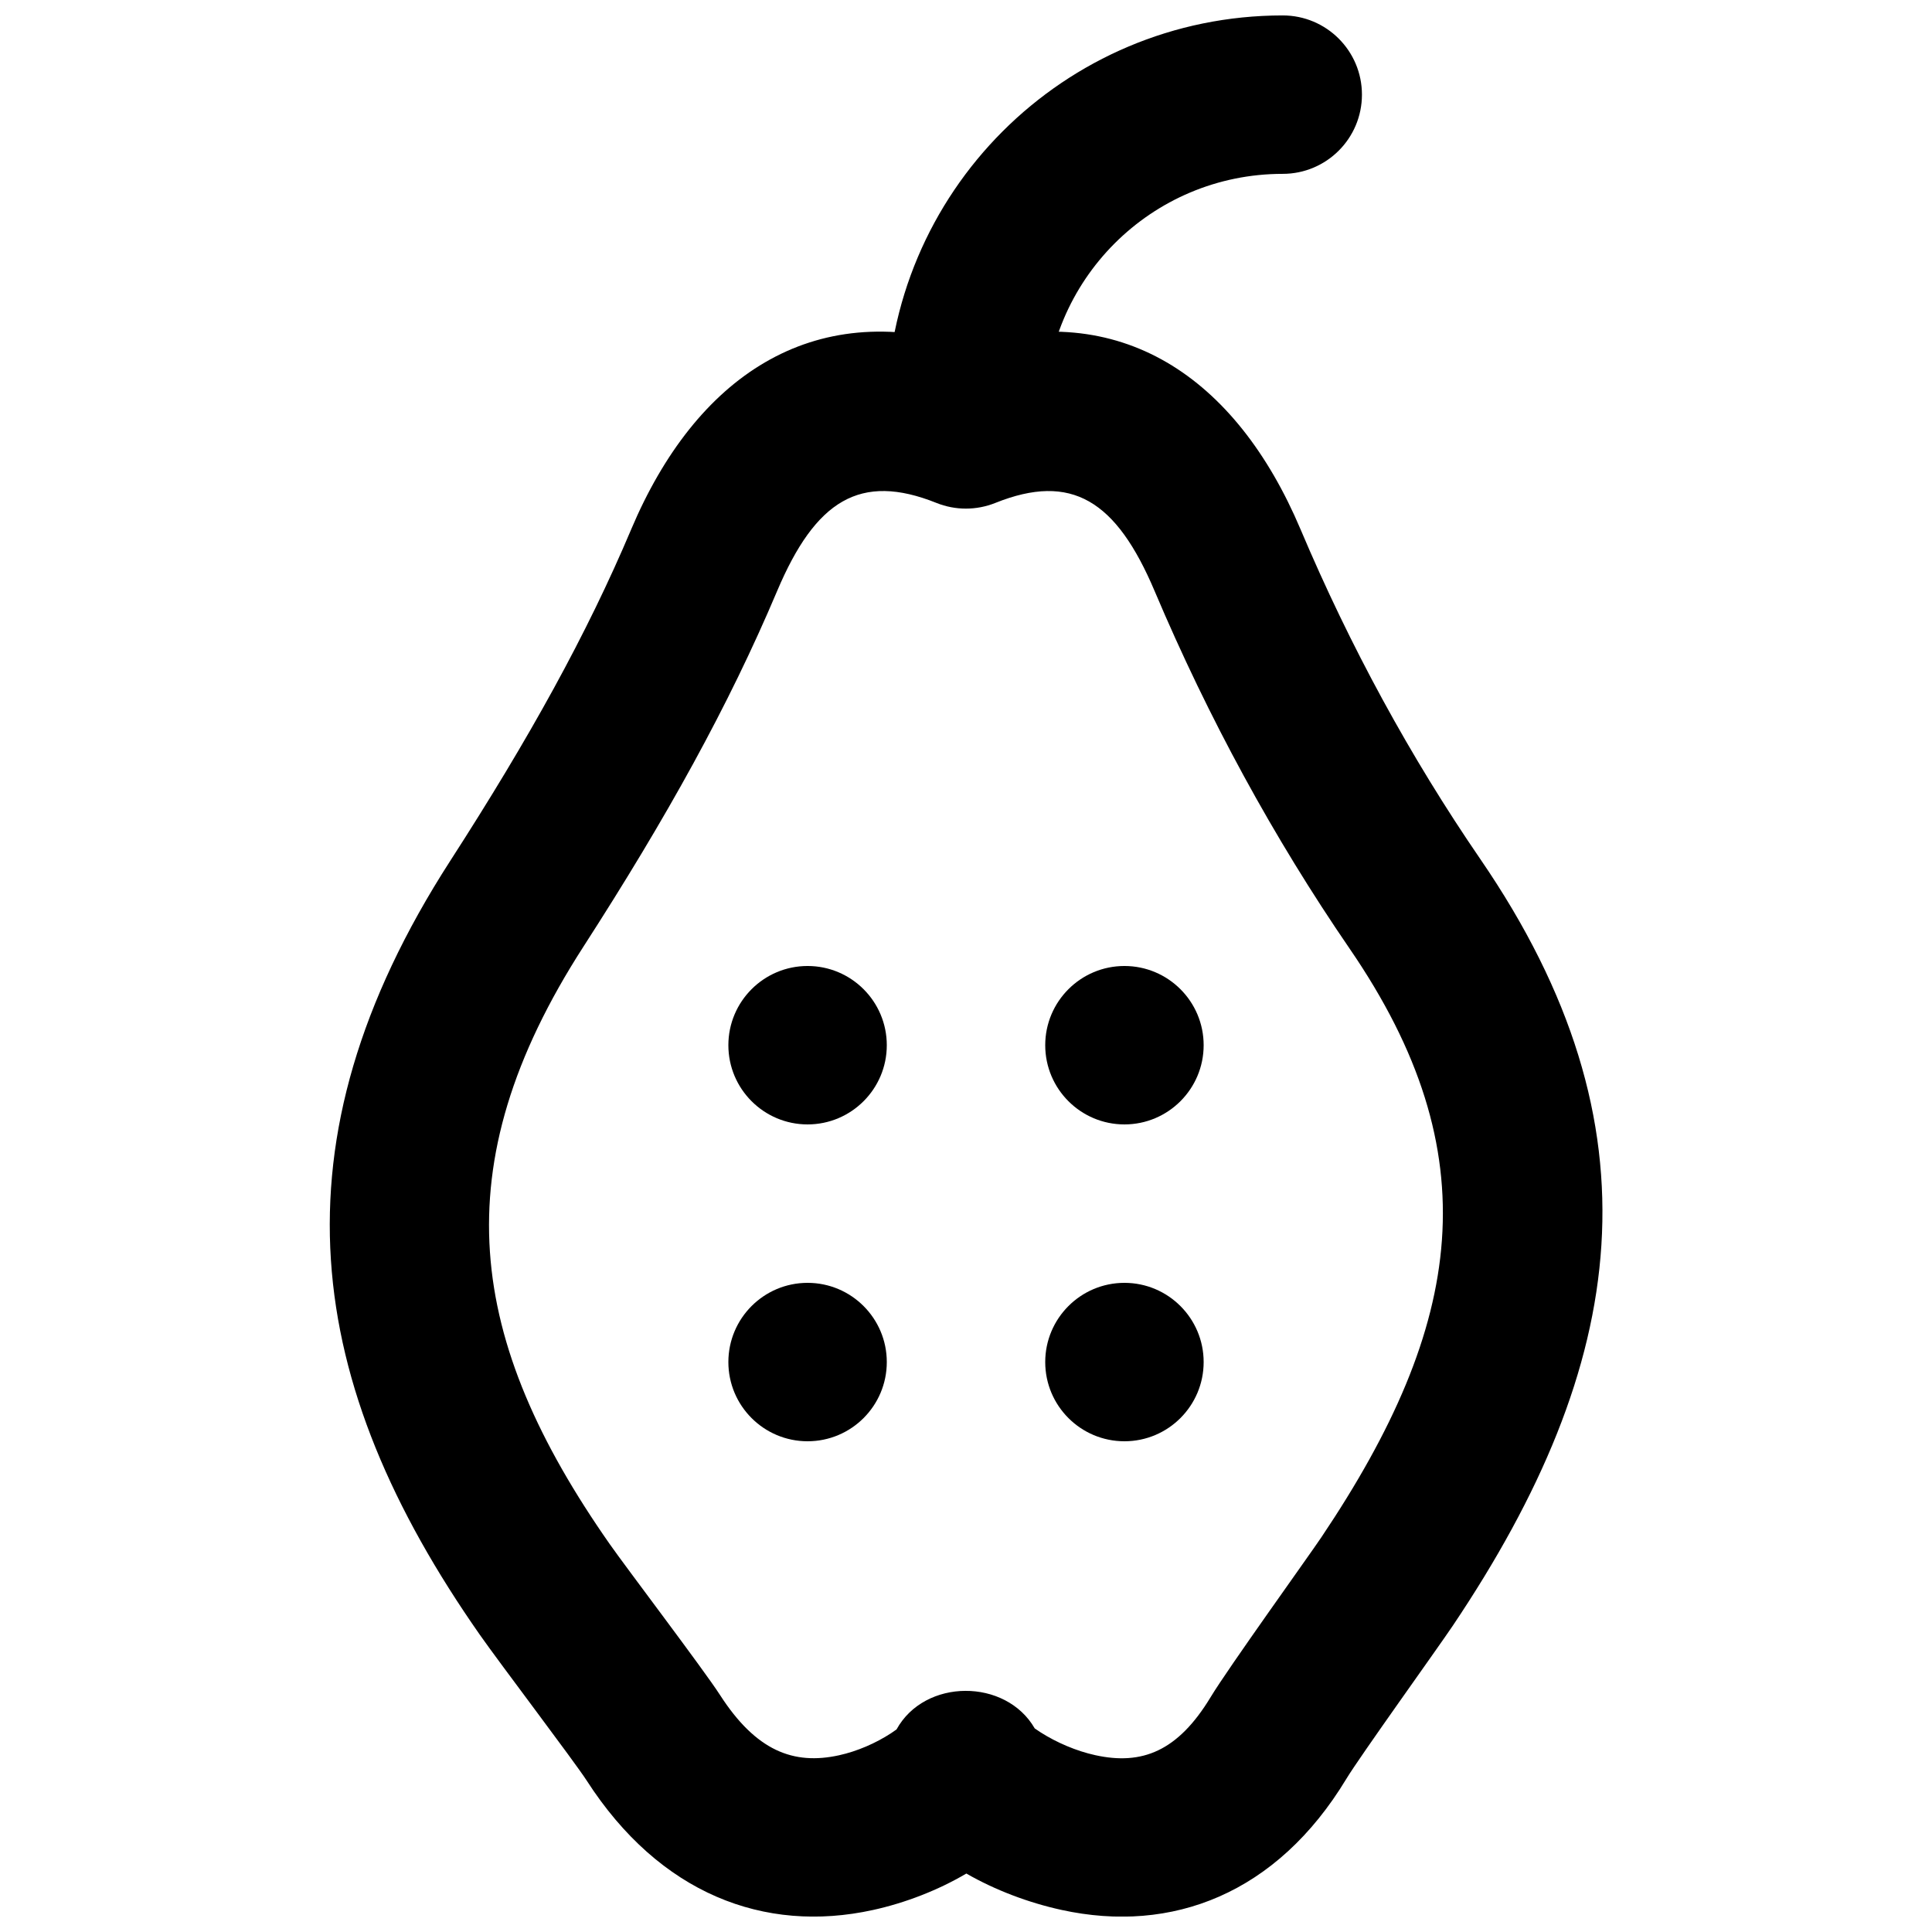 <?xml version="1.0" encoding="UTF-8"?>
<!-- Uploaded to: ICON Repo, www.svgrepo.com, Generator: ICON Repo Mixer Tools -->
<svg width="800px" height="800px" version="1.1" viewBox="144 144 512 512" xmlns="http://www.w3.org/2000/svg">
 <defs>
  <clipPath id="b">
   <path d="m231 231h338v420.9h-338z"/>
  </clipPath>
  <clipPath id="a">
   <path d="m378 148.09h127v126.91h-127z"/>
  </clipPath>
 </defs>
 <g clip-path="url(#b)">
  <path d="m311.28 284.27c-11.785 27.883-27.035 55.41-47.977 87.887-48.285 74.926-38.637 138.61 7.883 205.11 5.164 7.379 25.102 33.645 28.305 38.617 19.309 29.965 47.043 40.59 75.816 34.293 8.621-1.887 17.324-5.266 24.785-9.672 7.586 4.363 16.438 7.723 25.203 9.641 29.262 6.41 57.098-4.277 75.5-34.734 3.527-5.844 24.148-34.535 28.234-40.617 46.48-69.195 56.047-132.01 7.277-203.12-18.551-27.047-34.477-56.281-47.648-87.395-17.082-40.387-47.879-61.34-88.688-48.754-40.809-12.586-71.605 8.355-88.691 48.738zm70.309 318.05c-0.434 0.316-0.926 0.656-1.461 1.008-4.012 2.617-8.93 4.777-13.797 5.844-12.051 2.637-21.977-1.164-31.547-16.02-4.262-6.617-24.883-33.781-29.195-39.945-37.684-53.879-44.656-99.867-6.996-158.3 22.141-34.344 38.504-63.875 51.355-94.281 10.176-24.051 22.031-31.434 42.215-23.348 5.012 2.012 10.605 2.012 15.617 0 20.176-8.086 32.035-0.691 42.215 23.375 14.262 33.68 31.531 65.391 51.691 94.777 37.273 54.348 30.391 99.543-7.508 155.96-3.254 4.852-24.766 34.773-29.324 42.328-8.738 14.465-18.266 18.121-30.574 15.426-5.07-1.109-10.246-3.348-14.496-6.043-0.578-0.367-1.105-0.723-1.57-1.051-7.656-13.312-29.141-13.324-36.625 0.273z" fill-rule="evenodd"/>
 </g>
 <g clip-path="url(#a)">
  <path d="m420.96 253.05c0-34.82 28.156-62.977 62.977-62.977 11.594 0 20.992-9.398 20.992-20.992s-9.398-20.992-20.992-20.992c-58.008 0-104.96 46.953-104.96 104.96 0 11.594 9.398 20.992 20.992 20.992s20.992-9.398 20.992-20.992z" fill-rule="evenodd"/>
 </g>
 <path d="m379.01 420.99c0 11.586-9.406 20.992-20.992 20.992-11.59 0-20.992-9.406-20.992-20.992 0-11.59 9.402-20.992 20.992-20.992 11.586 0 20.992 9.402 20.992 20.992" fill-rule="evenodd"/>
 <path d="m379.01 504.96c0 11.59-9.406 20.992-20.992 20.992-11.59 0-20.992-9.402-20.992-20.992 0-11.586 9.402-20.992 20.992-20.992 11.586 0 20.992 9.406 20.992 20.992" fill-rule="evenodd"/>
 <path d="m462.98 420.99c0 11.586-9.406 20.992-20.992 20.992-11.59 0-20.992-9.406-20.992-20.992 0-11.59 9.402-20.992 20.992-20.992 11.586 0 20.992 9.402 20.992 20.992" fill-rule="evenodd"/>
 <path d="m462.98 504.96c0 11.59-9.406 20.992-20.992 20.992-11.59 0-20.992-9.402-20.992-20.992 0-11.586 9.402-20.992 20.992-20.992 11.586 0 20.992 9.406 20.992 20.992" fill-rule="evenodd"/>
</svg>